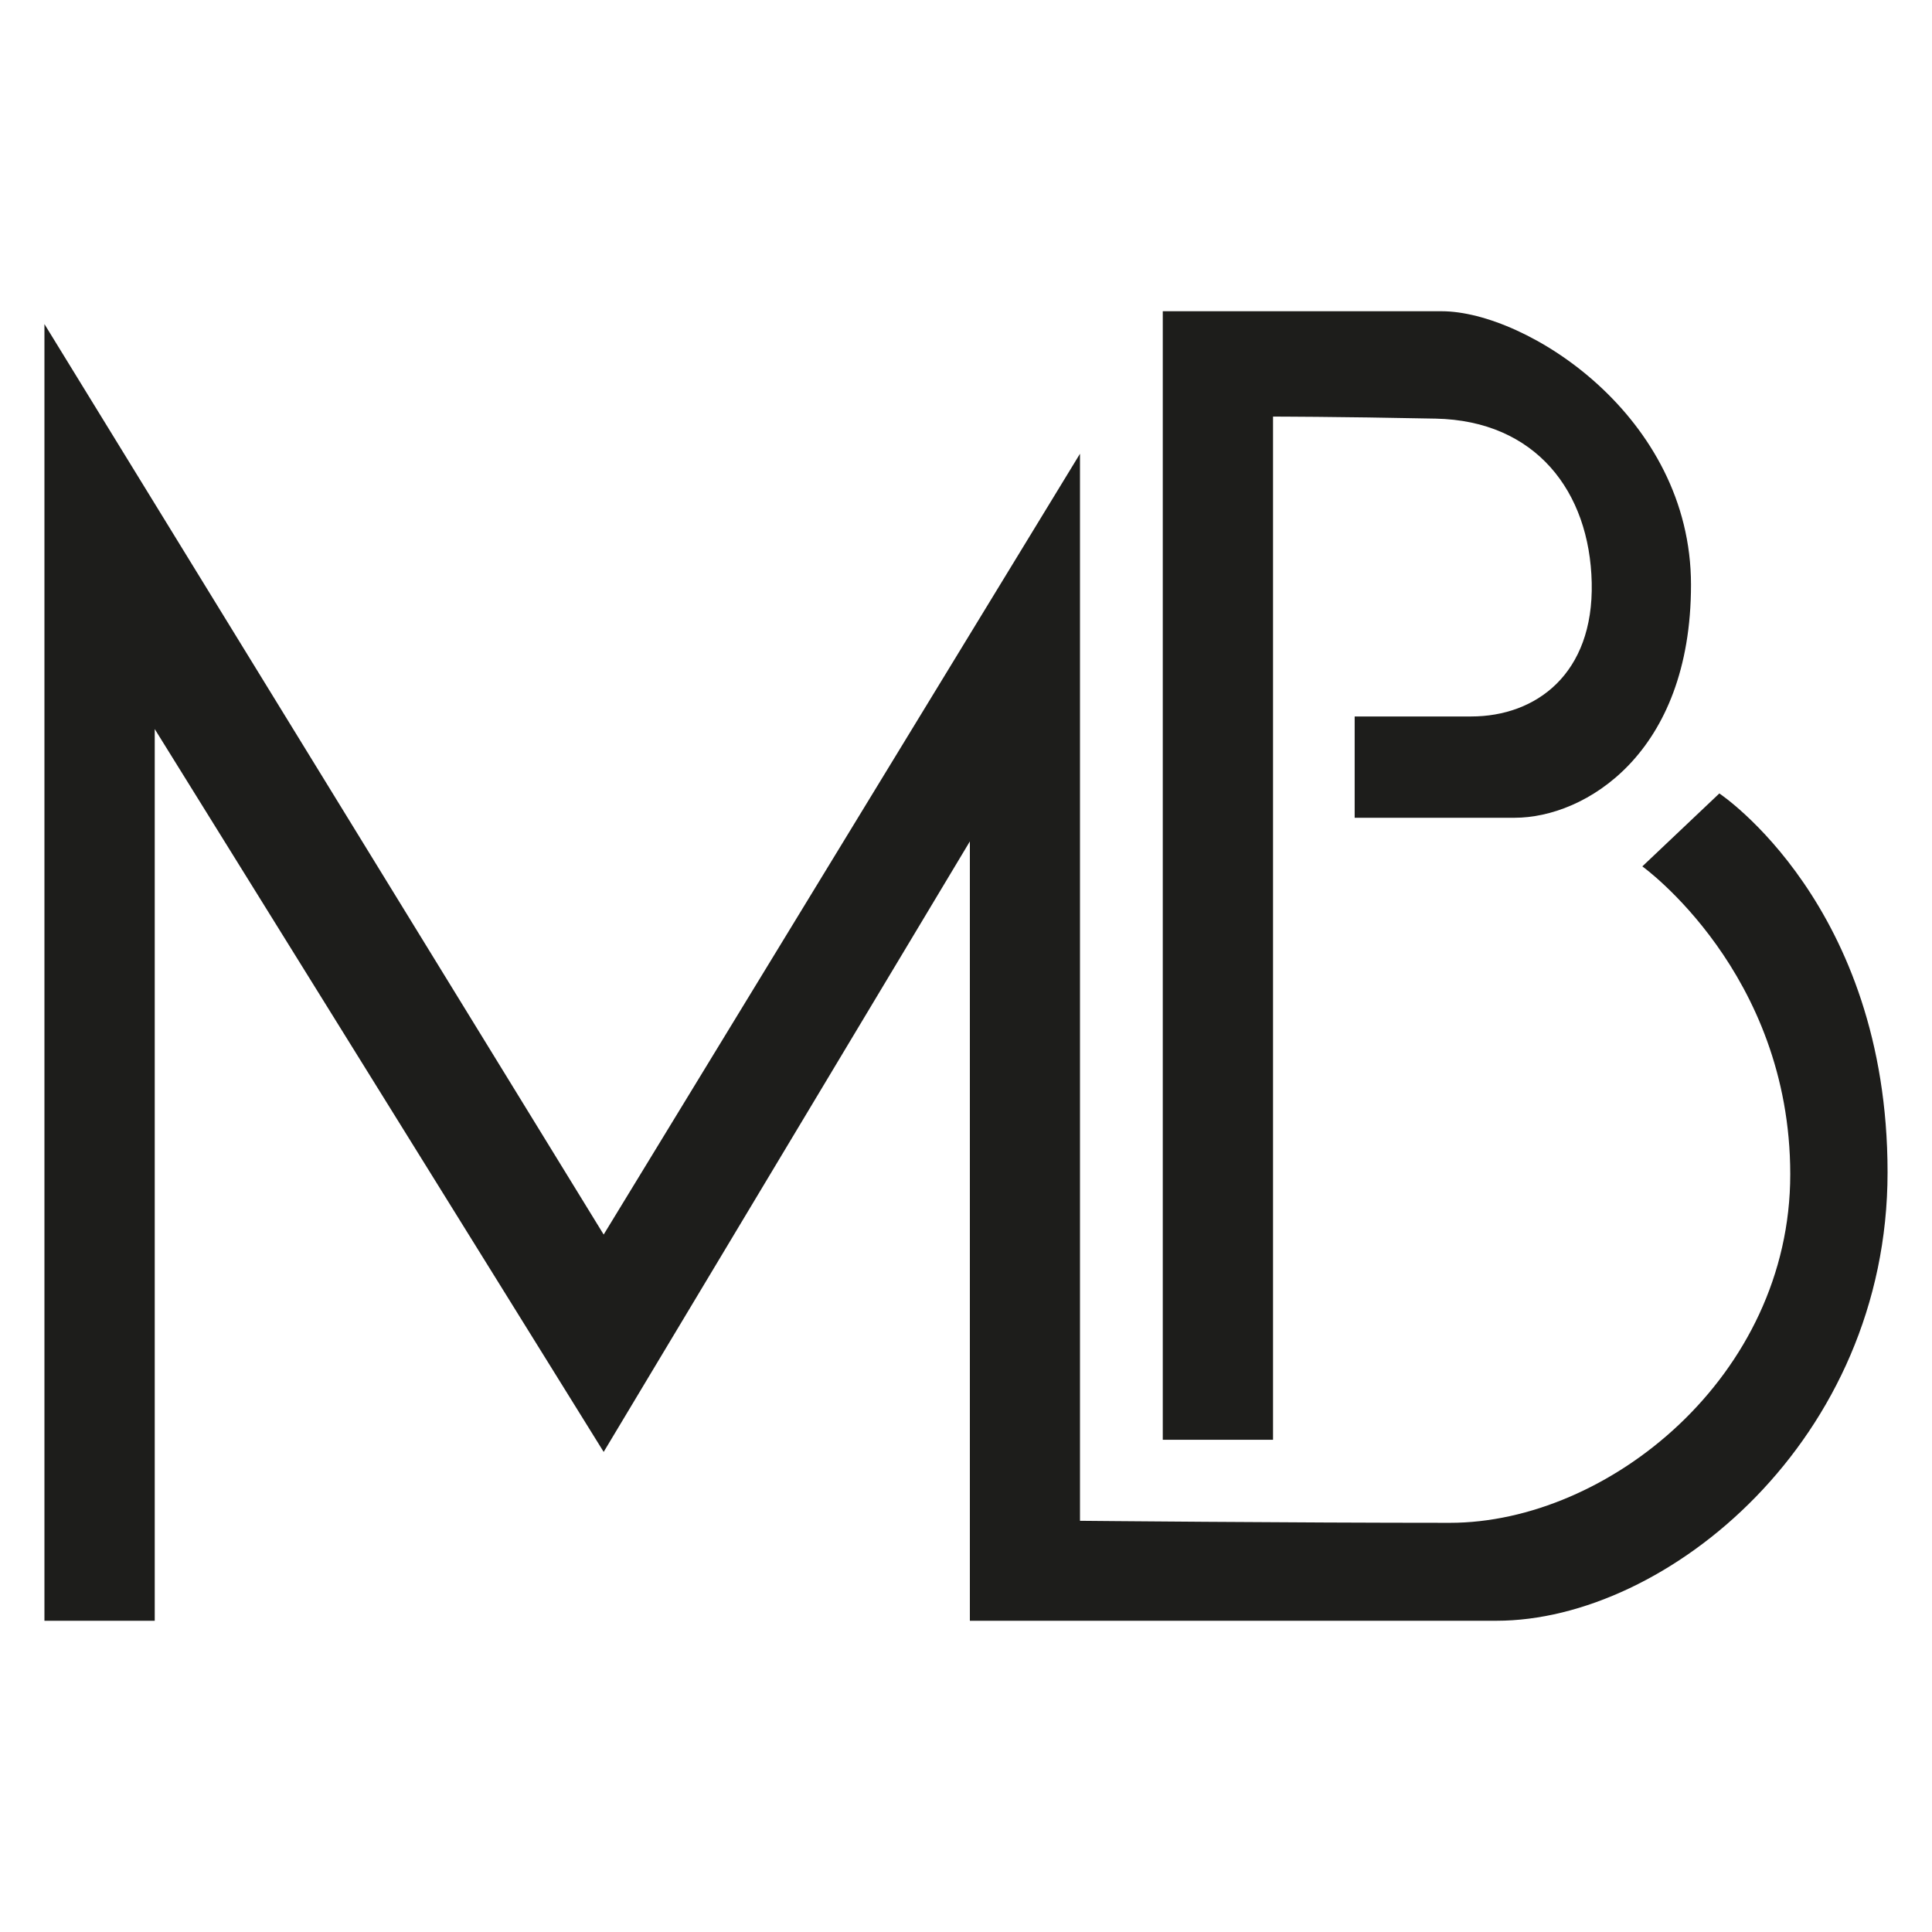 <?xml version="1.0" encoding="UTF-8"?> <svg xmlns="http://www.w3.org/2000/svg" id="Calque_1" data-name="Calque 1" viewBox="0 0 1000 1000"><defs><style>.cls-1{fill:#1d1d1b;}</style></defs><path class="cls-1" d="M658.92,745.22H601.85V161.1H746.26c43.52,0,129,54,129,141.57s-55,120.6-91.23,120.6H701.17V370.84h60.3c33.56,0,63.45-22,62.4-69.22s-29-83.89-80.75-84.94-84.2-1.05-84.2-1.05Zm231-334.53-39.85,37.75s76.56,54.88,76.56,159.4S832.26,788.21,750.46,788.21,559,787.16,559,787.16V234.86L312.46,639,23,167.74V838.9H80.09V377.36L312.46,751.51,502,435.51V838.9H774.58C862.67,838.9,977,745.22,977,606.79S889.93,410.69,889.93,410.69Z"></path></svg> 